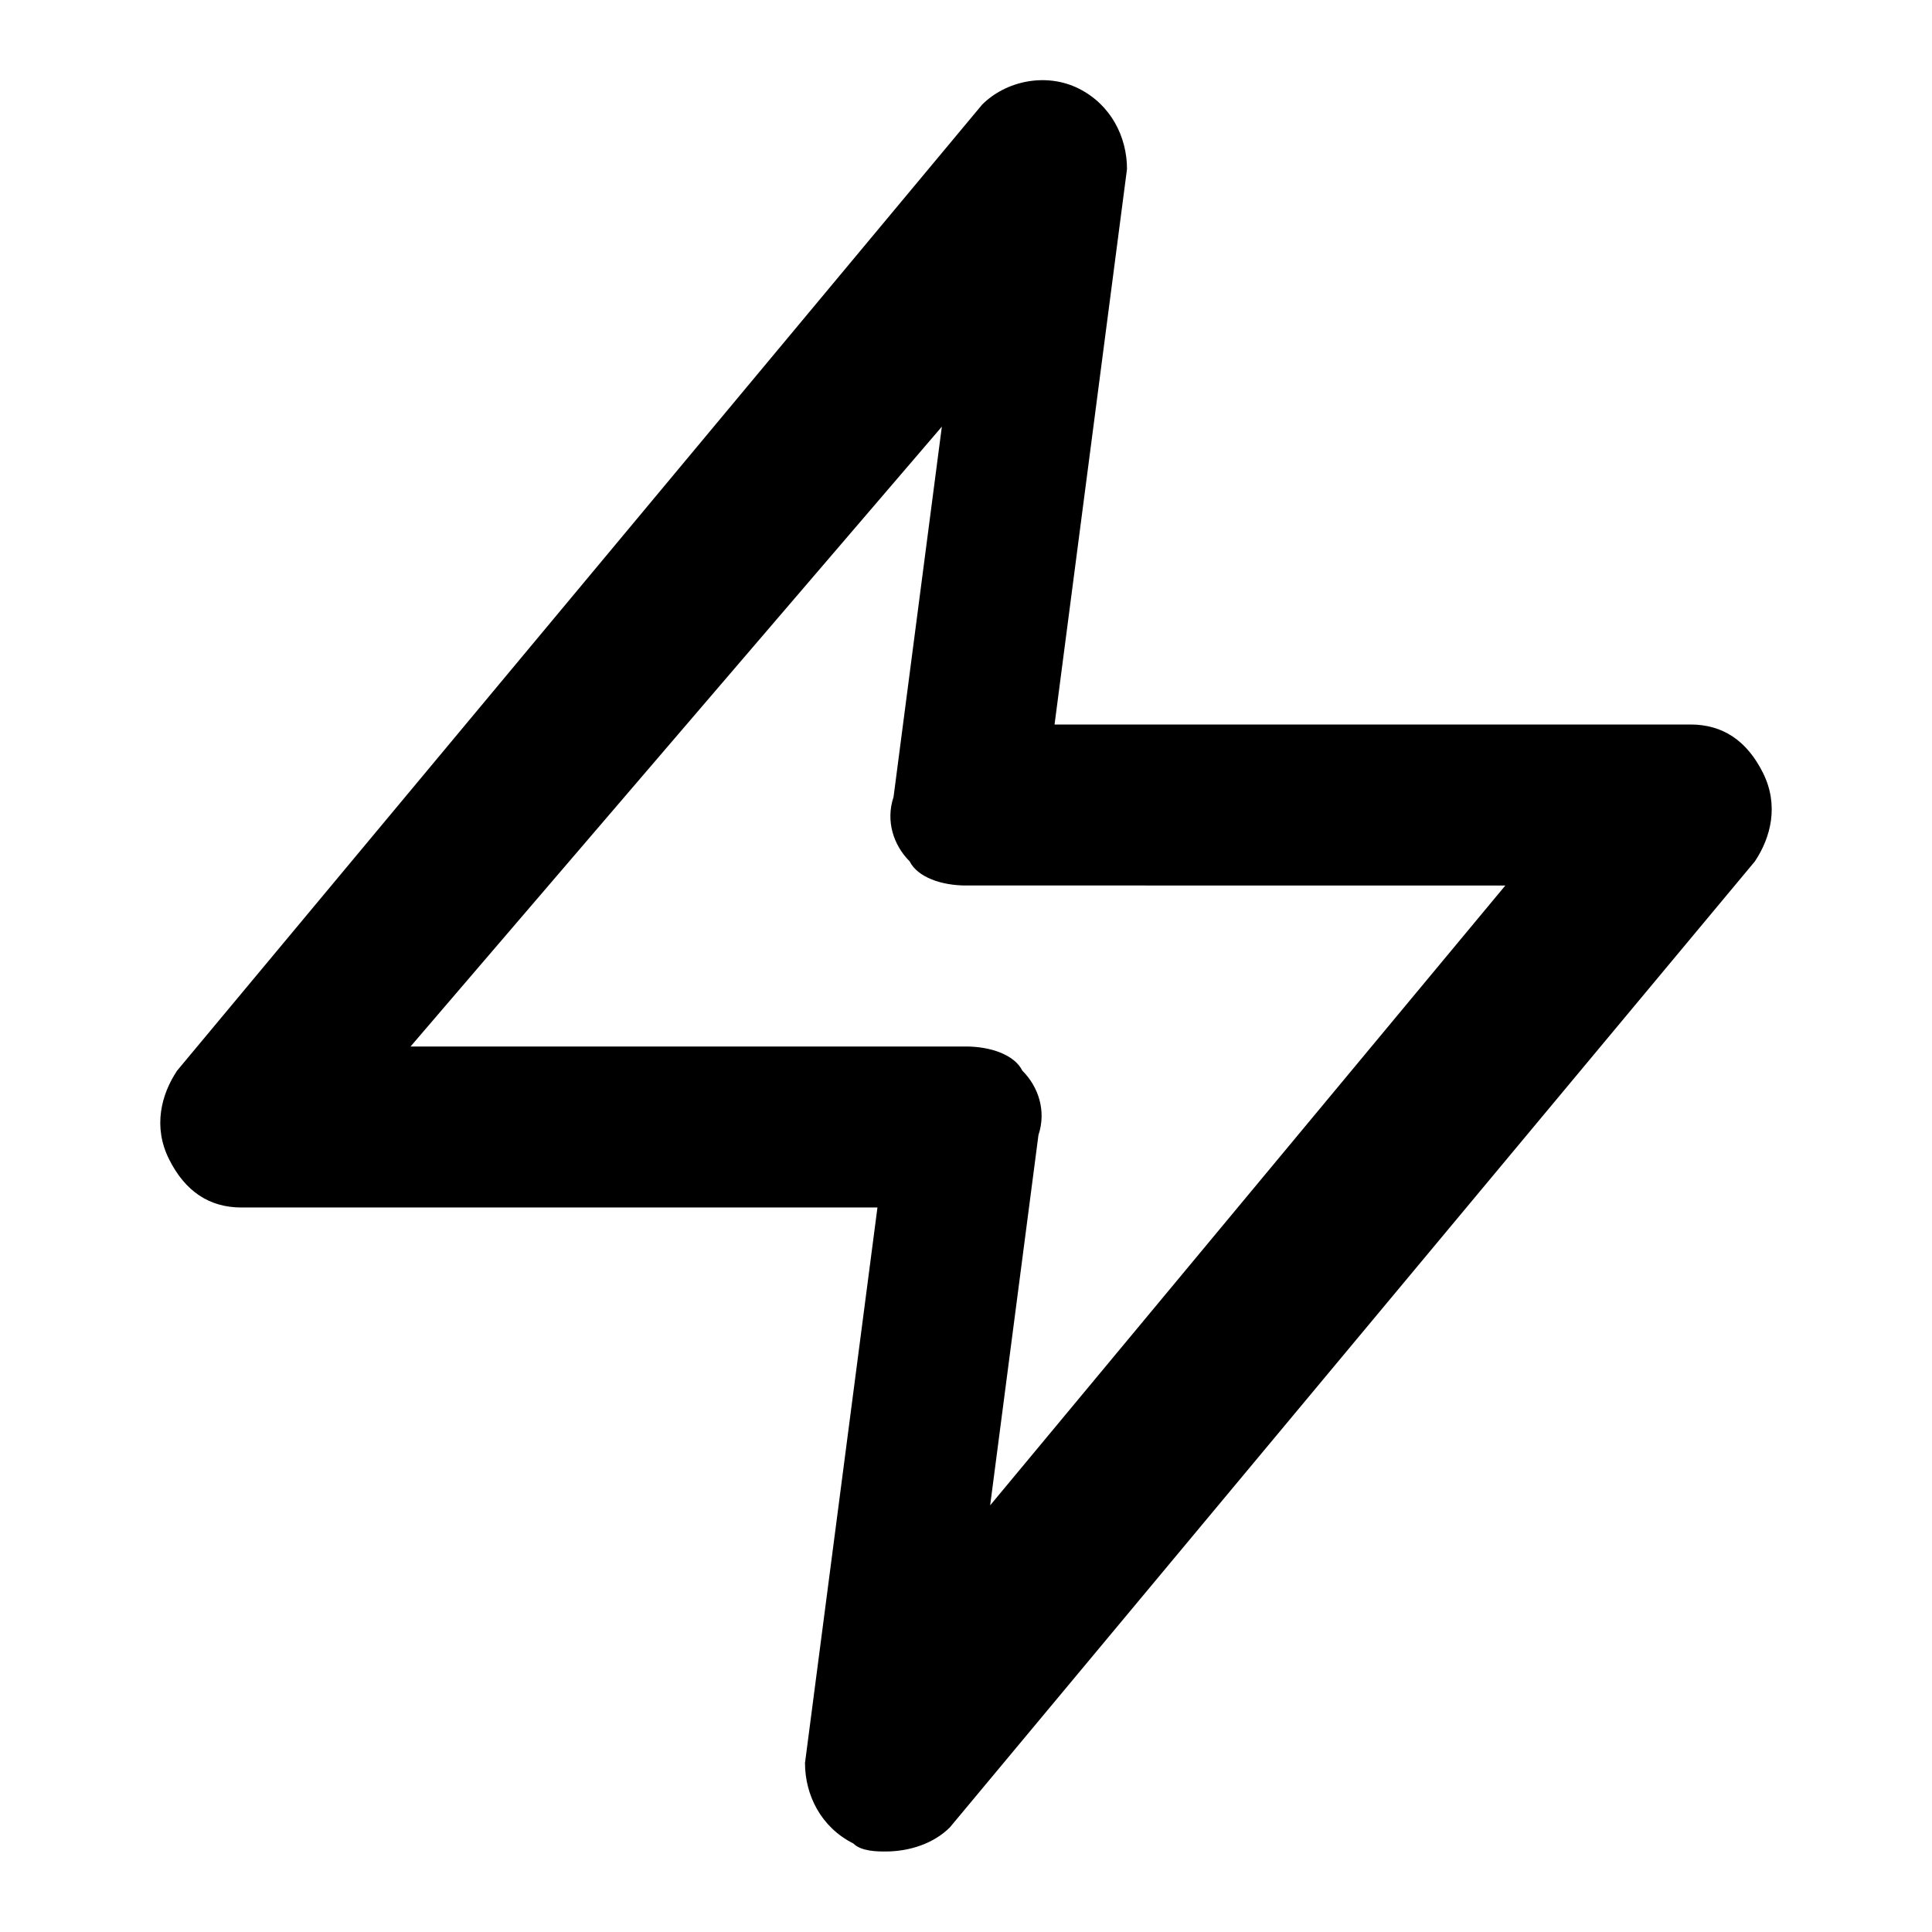 <?xml version="1.0" encoding="utf-8"?>
<!-- Generator: Adobe Illustrator 21.1.0, SVG Export Plug-In . SVG Version: 6.00 Build 0)  -->
<svg version="1.1" id="Capa_1" xmlns="http://www.w3.org/2000/svg" xmlns:xlink="http://www.w3.org/1999/xlink" x="0px" y="0px"
	 viewBox="0 0 24 24" style="enable-background:new 0 0 24 24;" xml:space="preserve">
<g>
	<path d="M11,23c-0.1,0-0.3,0-0.4-0.1c-0.4-0.2-0.6-0.6-0.6-1l0.9-6.9H3c-0.4,0-0.7-0.2-0.9-0.6c-0.2-0.4-0.1-0.8,0.1-1.1l10-12
		C12.5,1,13,0.9,13.4,1.1c0.4,0.2,0.6,0.6,0.6,1L13.1,9H21c0.4,0,0.7,0.2,0.9,0.6c0.2,0.4,0.1,0.8-0.1,1.1l-10,12
		C11.6,22.9,11.3,23,11,23z M5.1,13H12c0.3,0,0.6,0.1,0.7,0.3c0.2,0.2,0.3,0.5,0.2,0.8l-0.6,4.6l6.4-7.7H12c-0.3,0-0.6-0.1-0.7-0.3
		c-0.2-0.2-0.3-0.5-0.2-0.8l0.6-4.6L5.1,13z"/>
</g>
</svg>
